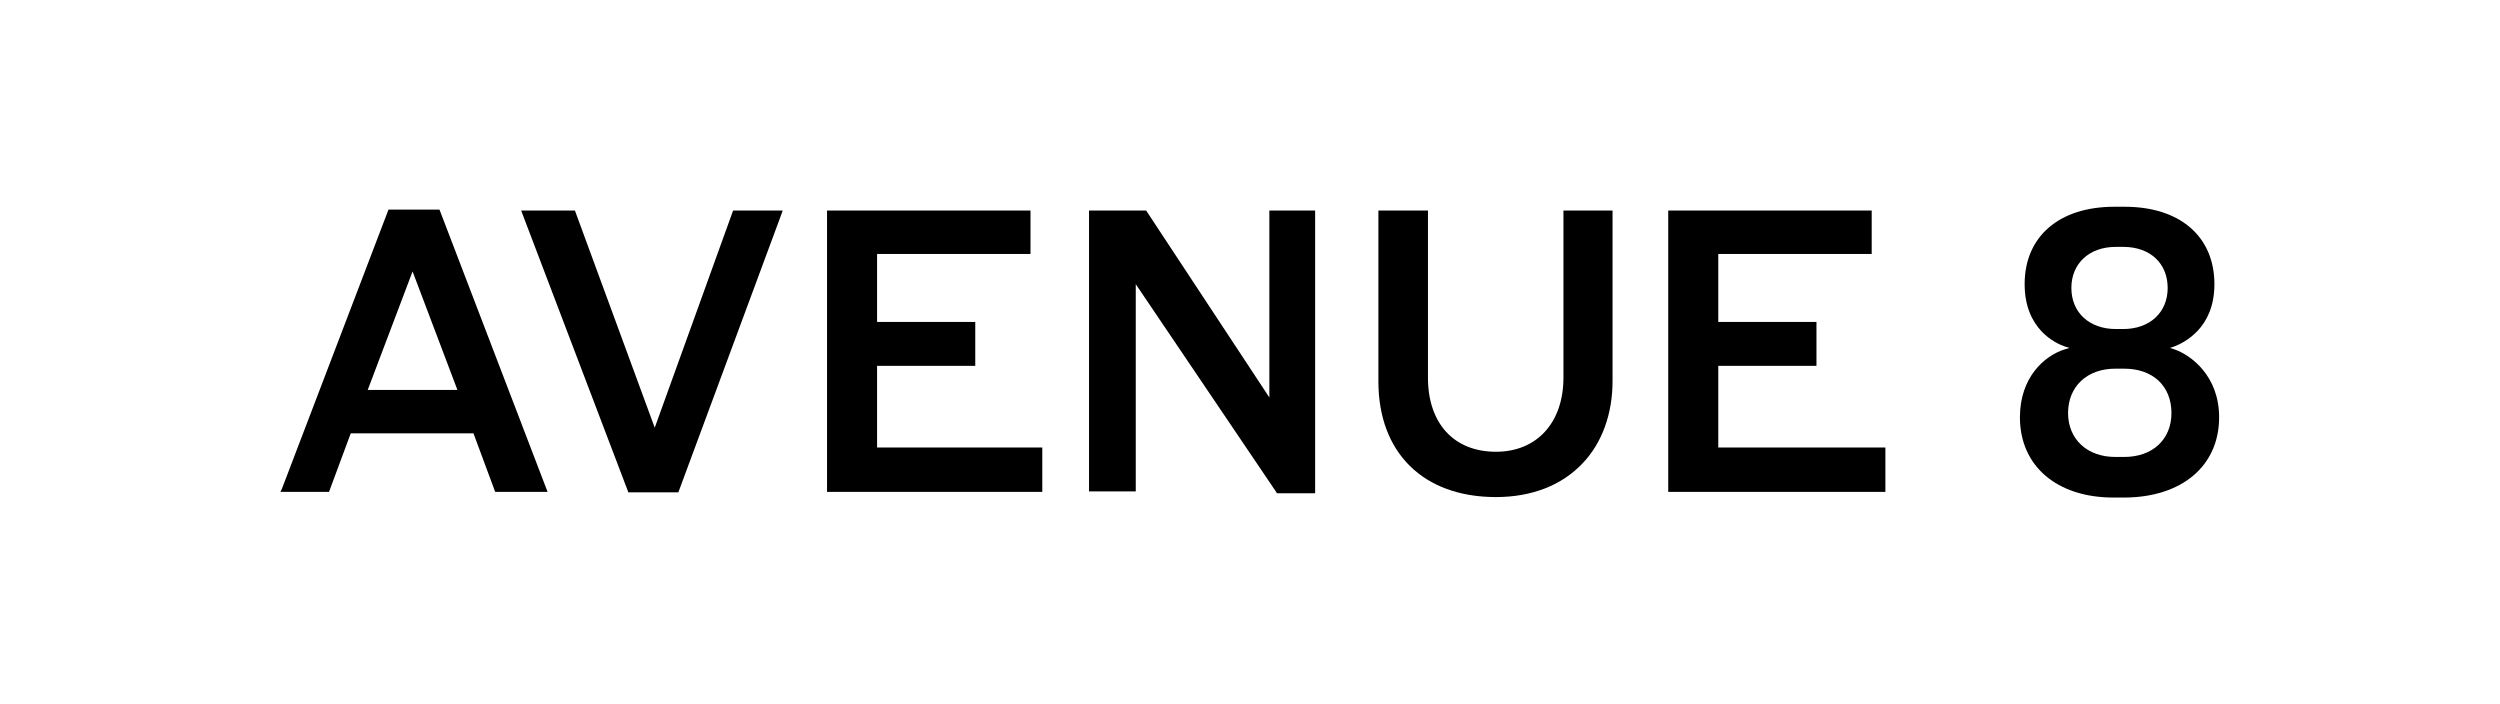 <?xml version="1.0" encoding="UTF-8"?> <svg xmlns="http://www.w3.org/2000/svg" xmlns:xlink="http://www.w3.org/1999/xlink" version="1.1" x="0px" y="0px" viewBox="0 0 529.6 149.1" style="enable-background:new 0 0 529.6 149.1;" xml:space="preserve"> <style type="text/css"> .st0{display:none;} .st1{display:inline;fill:#A2DDF5;} .st2{display:inline;} .st3{fill-rule:evenodd;clip-rule:evenodd;} .st4{display:inline;fill-rule:evenodd;clip-rule:evenodd;} </style> <g id="Layer_1" class="st0"> <rect x="-59.1" y="-107.7" class="st1" width="646.6" height="362.1"></rect> </g> <g id="Hopdrive" class="st0"> <g id="Layer_2_00000102515608502630319900000018157488500765760935_" class="st2"> <g id="Layer_1-2"> <path d="M11,34.6h11.3v22.1c2.4-2.3,5.9-4.7,10.9-4.7c11.9,0,18.6,8,18.6,18.8v25.3H40.4V72.4c0-6.9-3.3-10.8-8.8-10.8 c-5.4,0-9.2,4.5-9.2,11.4v23.1H11V34.6z"></path> <path d="M57.9,74.7c0.1-12.4,10.2-22.5,22.6-22.4s22.5,10.2,22.4,22.6c-0.1,12.4-10.2,22.5-22.6,22.4 C67.9,97.3,57.9,87.2,57.9,74.7C57.9,74.7,57.9,74.7,57.9,74.7z M80.5,86.6c6.3,0,11.5-5.1,11.5-11.5c0-6.3-5.1-11.5-11.5-11.5 c-6.3,0-11.5,5.1-11.5,11.5C69.1,81.4,74.2,86.5,80.5,86.6L80.5,86.6z"></path> <path d="M108.1,74.7c0-12.5,10.1-22.6,22.6-22.6c12.5,0,22.6,10.1,22.6,22.6l0,0c0,12.5-9.5,22.6-21.7,22.6 c-4.4-0.1-8.7-1.7-12-4.7v23.3h-11.3L108.1,74.7z M130.7,86.6c6.3,0,11.5-5.1,11.5-11.5c0-6.3-5.1-11.5-11.5-11.5 c-6.3,0-11.5,5.1-11.5,11.5C119.3,81.4,124.4,86.5,130.7,86.6L130.7,86.6z"></path> <path d="M192.2,34.6h11.3v40.1c0,12.5-10.1,22.6-22.6,22.6c-12.5,0-22.6-10.1-22.6-22.6l0,0c0-12.5,9.5-22.6,21.7-22.6 c4.5,0.1,8.8,1.7,12.1,4.6L192.2,34.6z M180.8,86.5c6.3,0,11.5-5.1,11.5-11.5c0-6.3-5.1-11.5-11.5-11.5 c-6.3,0-11.5,5.1-11.5,11.5c0,0,0,0,0,0C169.3,81.4,174.4,86.5,180.8,86.5C180.8,86.5,180.8,86.5,180.8,86.5z"></path> <path d="M210.4,71.9c0-10.3,7.8-18.9,20.6-18.9v10.1c-5.5,0-9.4,3.3-9.4,10.2v22.8h-11.2L210.4,71.9z"></path> <path d="M237.9,53h11.3v43.1h-11.3V53z M238.1,43.4c0-3.1,2.5-5.6,5.6-5.6s5.6,2.5,5.6,5.6c0,3.1-2.5,5.6-5.6,5.6 S238.1,46.5,238.1,43.4z"></path> <path d="M253.5,53h13.2l10.7,23l11.5-23h12.2l-23.8,45.7L253.5,53z"></path> <path d="M340.8,91.2c-4.7,3.8-10.5,5.8-16.6,5.8c-13.5,0-24.4-9.8-24.4-22.4s9.9-22.4,23.4-22.4c13.5,0,22.3,9.8,22.3,22.4v3.2 h-34.5c1.6,5.7,7.1,9.7,13.1,9.7c3.8,0.1,7.4-1.4,9.9-4.2L340.8,91.2z M333.7,68.6c-1.7-4.3-5.9-7-10.5-7 c-4.8-0.1-9.1,2.7-11.2,7H333.7z"></path> <rect x="354" y="53" width="16.9" height="6.4"></rect> <rect x="370.1" y="65.3" width="17.5" height="6.4"></rect> <polygon points="411,89.7 411,96.1 423.7,96.1 419.4,89.7 "></polygon> <polygon points="379.4,96.1 403.4,96.1 403.4,89.7 379.4,89.7 "></polygon> <rect x="363.3" y="89.7" width="7.6" height="6.4"></rect> <path d="M487.2,75.3c0.5-0.7,0.5-0.7,1.4-0.5c2.7,0.7,5.5,1.1,8.3,1.1c2.4,0.2,4.9,0.1,7.3-0.2c4.7-0.7,9-2.9,12.3-6.3 c1.7-1.6,2.5-4,2-6.3c-0.3-2.3-2-4.3-4.2-5c-5.5-2-11.1-3.9-16.7-5.8l-9.9-3.5c-0.4-0.1-0.7-0.3-1.1-0.5c-3.9-2.9-8-5.5-12.3-7.9 c-4-2.2-8.2-4-12.6-5.1c-4.3-1-8.7-1.5-13.1-1.6c-2.4-0.1-4.9-0.2-7.4-0.2c-1.9-0.1-3.8-0.2-5.7-0.2c-2.4,0-4.5,1.9-4.5,4.4 c0,0.2,0,0.5,0,0.7c0.1,1,0.4,2,0.7,2.9c1.4,4.6,4.2,8,8.8,9.9c2.8,1.1,5.7,1.7,8.7,1.8c3.3,0.2,6.6,0.3,9.9,0.4 c2.1,0.1,4.3,0.1,6.4,0.3c2.9,0.3,5.7,0.7,8.6,1.1c0.8,0.1,1.5,0.3,2.3,0.4c0,0.1,0,0.1,0,0.1c-0.4,0.2-0.9,0.5-1.3,0.7 c-5.2,2.7-11.1,3.9-17,3.6c-4-0.2-7.8-1.1-11.6-2.1c-8.6-2.1-12.5-2.7-20.5-3.9c-1.6-0.2-5.1-0.4-8.4-0.5l0.1,6.3h-12.4v-6.3 L376.8,53v6.4h24.6l3.3,5.8h-9.8v6.4l12.9,0.1c1.2,2,2.5,3.9,3.7,5.7h-11.9v6.4h16c1.8,2.7,3.2,4.8,3.8,5.9l11.8,0.1l0.3,6.2 L436,96c5.7-0.2,9.1-1.1,15.1-2.1c0.5-0.2,1-0.4,1.5-0.7l0.1,0.1c-0.1,0.2-0.3,0.5-0.4,0.7c-0.7,1.1-1.2,2.3-1.5,3.5 c-0.5,2.1-0.1,3.9,1.6,5.2c1,0.8,2.3,1.2,3.6,1.2c2.1,0,4.2-0.2,6.3-0.8c7.7-2,15.4-4.3,22.8-7.1c2.7-1.1,5.4-1.9,8.2-2.5 c2-0.4,4-0.1,5.7,1c1.2,0.7,2.4,1.4,3.6,1.9c1.6,0.8,3.3,1.3,5.1,1.4c2.1,0.1,4.1-0.3,5.7-1.8s2.3-3.3,1.8-5.5 c-0.4-1.5-1.5-2.6-2.9-3.2c-1.3-0.6-2.7-1.2-4.2-1.6c-2.6-0.8-5.1-1.7-7.5-2.8c-2.7-1.3-5.6-1.9-8.6-1.9c-2.3,0-4.6,0.4-6.7,1.1 l-1.5,0.5c0-0.2,0.1-0.3,0.1-0.4C484.7,79.6,485.8,77.3,487.2,75.3z M411,71.7v-6.4h19.9v6.4L411,71.7z M442.4,83.8h-22.1v-6.3 h22.1L442.4,83.8z"></path> <polygon points="391.9,77.5 376,77.5 376,83.9 391.9,83.9 "></polygon> <rect x="355.7" y="65.3" width="7.6" height="6.4"></rect> </g> </g> </g> <g id="Ave_8"> <g> <path class="st3" d="M459.7,73.7l0.9,0.3c3.5,1.2,9.5,5.6,9.5,14.4c0,10.3-7.9,17-20.2,17h-2.2c-12,0-19.8-6.7-19.8-17 c0-8.4,5.1-13,9.5-14.4l1-0.3l-1-0.3c-2-0.7-8.5-3.7-8.5-13.2c0-10.1,7.3-16.4,19-16.4h2.2c11.7,0,19,6.3,19,16.4 c0,9.4-6.5,12.4-8.5,13.2L459.7,73.7z M448.1,96.8h1.9c6,0,10-3.7,10-9.3c0-5.7-3.9-9.4-10-9.4h-1.9c-6,0-10,3.8-10,9.4 C438.1,93,442.1,96.8,448.1,96.8z M449.8,52.3h-1.6c-5.6,0-9.4,3.5-9.4,8.7c0,5.2,3.8,8.7,9.4,8.7h1.6c5.6,0,9.4-3.5,9.4-8.7 C459.2,55.8,455.5,52.3,449.8,52.3z"></path> <path class="st3" d="M82.3,44.4l-22.6,59.2l-0.3,0.6h10.3l4.6-12.4h26l4.6,12.4H116L93.1,44.4H82.3z M87.4,57.5l9.5,25.1h-19 L87.4,57.5z"></path> <path d="M331.2,80c0,9.5-5.6,15.7-14.3,15.7c-8.9,0-14.4-6-14.4-15.7V44.6H292v36.2c0,15.1,9.5,24.5,24.9,24.5 c7.6,0,14-2.5,18.4-7.2c4.1-4.3,6.3-10.5,6.3-17.3V44.6h-10.4V80z"></path> <path d="M384.8,77.5H364v17.3h35.4v9.4h-46V44.6h43.1v9.2H364v14.4h20.8V77.5z"></path> <path d="M138.7,90.6l-16.8-45.7l-0.1-0.3h-11.4L133,104l0.1,0.3h10.6l21.9-59.1l0.2-0.6h-10.5L138.7,90.6z"></path> <path d="M268.9,84.2V44.6h9.7v59.9h-8.1l-0.1-0.2l-29.8-44.1v43.9h-9.9V44.6h12.1L268.9,84.2z"></path> <path d="M185.8,77.5h20.8v-9.3h-20.8V53.8h32.5v-9.2h-43.1v59.6h45.6v-9.4h-35V77.5z"></path> </g> </g> <g id="Saltbox" class="st0"> <g class="st2"> <path d="M105.4,99.1c0,1.4-0.1,2.8-0.4,4.2c-1.9,8.7-9.8,13.9-21.6,14.3c-0.5,0-0.9,0-1.4,0c-14.5,0-25.2-8.4-25.2-19.7h13.9 c0,5.1,5,8.7,12.1,8.7c5.2,0,8.5-2.8,8.5-7c0-3.3-1.4-5.3-7.8-7l-11.8-3.2c-8.3-2.3-13-8.3-13-16.7c0-10.1,9.6-17.4,22.8-17.4 c14.5,0,23.4,7,23.4,18.5H91.3c0-5-3.8-7.9-10.3-7.9c-5,0-8.5,2.6-8.5,6.1c0,3.2,1.9,5.4,7.4,6.9l11.8,3.4 C100.1,84.5,105.4,90.6,105.4,99.1z"></path> <path d="M247.6,31.6v24h13.6v11.6h-13.6v25.5c0,10.3,3.2,11.6,8.6,11.6c2.2,0,5.6-0.3,7-0.5v12.2c-2.2,0.4-6.2,0.8-10.3,0.8 c-6.7,0-19.2-0.9-19.2-20.9V67.2h-10.1V55.6h10.1v-24"></path> <path d="M472.5,56.2l-16.3,0.1l-12.7,18.1l-12.8-18l-16.3,0.1L435.4,86l-20.8,29.7l16.3-0.1l12.7-18.1l12.8,18l16.3-0.1 l-21.1-29.5L472.5,56.2z"></path> <path d="M308.8,55.6c-6,0-11.8,1.8-16.8,5.2c-4.1,2.9-7.5,6.7-9.9,11.1c-2.3,4.4-3.6,9.4-3.6,14.4c0,5,1.2,10,3.6,14.4 c2.3,4.4,5.7,8.3,9.9,11.1c4.9,3.4,10.8,5.2,16.8,5.2c16.7,0,30.2-13.8,30.2-30.7C339,69.4,325.5,55.6,308.8,55.6z M308.8,104.8 c-7.6,0-14.2-4.9-16.8-11.9c-1.6-4.2-1.6-8.9,0-13.1c2.6-7,9.1-11.9,16.8-11.9c9.9,0,17.9,8.3,17.9,18.5S318.7,104.8,308.8,104.8z "></path> <path d="M292.1,31.6v48.1c-1.6,4.2-1.6,8.9,0,13.1v23h-13.4V31.6"></path> <path d="M166,62.8L166,62.8c-5.4-4.6-12.3-7.2-19.4-7.2c-16.7,0-30.2,13.7-30.2,30.7c0,2.8,0.4,5.6,1.1,8.4 c3.6,12.9,15.2,22.4,29,22.4c5.9,0,11.6-1.7,16.5-5c4-2.7,7.3-6.2,9.6-10.4c2.4-4.2,3.8-8.8,4-13.6c0.3-4.8-0.5-9.5-2.4-13.9 C172.5,69.8,169.6,65.9,166,62.8L166,62.8z M163.1,93.7c-2.8,6.5-9.1,11.1-16.5,11.1c-9.6,0-17.4-7.7-17.9-17.5c0-0.3,0-0.7,0-1 c0-10.2,8-18.5,17.9-18.5c2.9,0,5.8,0.7,8.4,2.1c3.6,2,6.5,5.2,8.1,9c1,2.3,1.5,4.8,1.5,7.3C164.5,88.8,164,91.3,163.1,93.7 L163.1,93.7z"></path> <path d="M176.8,55.6v60.3h-13.7V93.7c1-2.3,1.5-4.8,1.5-7.3c0-2.5-0.5-5-1.5-7.3V55.6L176.8,55.6z"></path> <path d="M211.3,31.6v84.3h-13.9V31.6"></path> <path d="M409.7,86.1c0,8.1-3.2,16-8.9,21.7l-31.7-21.5c-0.7-0.5-1.5-0.7-2.3-0.7c-0.8,0-1.6,0.3-2.3,0.7L350.8,96 c-1.1-3.2-1.6-6.5-1.6-9.8c0-17,13.5-30.7,30.3-30.7C396.1,55.4,409.7,69.2,409.7,86.1z"></path> </g> </g> <g id="Rialtic" class="st0"> <g class="st2"> <path d="M86.4,70c2.4,0,4.5,2,4.5,4.5c0,2.4-2,4.5-4.5,4.5c-2.4,0-4.5-2-4.5-4.5C81.9,72,83.9,70,86.4,70L86.4,70z M45.5,38.9 c2,0,3.6-1.6,3.6-3.6c0-2-1.6-3.6-3.6-3.6s-3.6,1.6-3.6,3.6C41.9,37.2,43.6,38.9,45.5,38.9z M127.7,55.4c1.7,1,3.9,0.4,5-1.3 c1-1.7,0.4-3.9-1.3-5L115.4,40c-1.7-1-3.1-1-4.8,0l-7.5,4.3v-8.6c0-2-0.7-3.2-2.4-4.1L75.3,16.8c-1.7-1-3.1-1-4.8,0l-12.2,7 c-0.9,0.4-1.5,1.1-2,1.7c-0.4,0.7-0.6,1.5-0.5,2.6v29.6c0,2,0.7,3.2,2.4,4.1l12.8,7.4c1.3,0.7,3.7,0.7,5-1.3 c0.2-0.5,0.4-1.1,0.5-1.6V41.3l6.3,3.7L83,58.4c-0.1,1.2,0.6,2.4,1.7,3.1c1.7,1,3.7,0.4,4.7-1.3c0.3-0.6,0.5-1.1,0.6-1.8V43.7 c0-2-0.7-3.2-2.4-4.1l-12.9-7.3c-1.7-1-3.8-0.3-4.8,1.4c-0.2,0.5-0.4,1.1-0.5,1.6v24.9L63,56.6l-0.1-27.1l9.9-5.9l23.4,13.5 l0.1,13.5c0.1,1.3,0.7,2.4,1.7,3.1c0.7,0.4,2.3,0.8,3.7,0l11.7-6.7L127.7,55.4z M137.6,56.9c-1,1.7-0.4,3.9,1.3,5 c1.7,1,3.9,0.4,5-1.3c1-1.7,0.4-3.9-1.3-5C140.8,54.6,138.6,55.2,137.6,56.9z M82.2,119.8c-1.7,1-2.3,3.2-1.3,5 c1,1.7,3.2,2.3,5,1.3l15.8-9.2c1.7-1,2.4-2.2,2.4-4.1v-8.6l7.5,4.3c1.7,1,3.1,0.9,4.8,0l25.4-14.7c1.7-1,2.4-2.2,2.4-4.1V75.5 c0.1-1-0.1-1.9-0.5-2.6c-0.4-0.7-1.1-1.3-2-1.7l-25.7-14.8c-1.7-1-3.1-0.9-4.8,0l-12.8,7.4c-1.3,0.7-2.5,2.8-1.3,5 c0.2,0.5,0.7,0.9,1.2,1.2l21.6,12.5l-6.3,3.7l-11.7-6.7c-1.1-0.7-2.4-0.7-3.6,0c-1.7,1-2.3,3.1-1.3,4.7c0.3,0.6,0.7,1,1.3,1.4 l12.8,7.4c1.7,1,3.1,0.9,4.8,0l12.8-7.4c1.7-1,2.2-3.2,1.2-4.9c-0.2-0.5-0.7-0.9-1.2-1.2l-21.7-12.6l6.3-3.7L137,76.7l0.1,11.5 l-23.4,13.5L102,95c-1.1-0.7-2.4-0.7-3.6,0c-0.7,0.4-1.9,1.5-1.9,3.2l-0.1,13.5L82.2,119.8z M75.9,127.7c-1-1.7-3.2-2.3-5-1.3 c-1.7,1-2.3,3.2-1.3,5c1,1.7,3.2,2.3,5,1.3C76.3,131.6,76.9,129.4,75.9,127.7z M49.2,48.2c0-2-1.6-3.6-3.6-3.6 c-2,0-3.6,1.6-3.6,3.6v18.3c0,2,0.7,3.2,2.4,4.1l7.5,4.3l-7.5,4.3c-1.7,1.1-2.4,2.3-2.4,4.2V113c0,2,0.7,3.2,2.4,4.1l12.2,7.1 c0.8,0.6,1.6,0.8,2.5,0.8c0.8,0,1.6-0.2,2.5-0.8l25.6-14.8c1.6-1,2.4-2.2,2.4-4.1V90.5c0-1.5-1.2-3.6-3.6-3.6 c-0.6,0-1.1,0.2-1.6,0.4L62.7,99.7v-7.3l11.6-6.8c1.1-0.6,1.8-1.6,1.8-3c0-2-1.5-3.5-3.5-3.5c-0.7,0-1.2,0.2-1.8,0.4L58,86.8 c-1.6,1-2.4,2.2-2.4,4.1v14.8c0,2,1.6,3.5,3.6,3.5c0.6,0,1.1-0.2,1.6-0.4l21.6-12.4v7.3l-23.4,13.6l-10-5.7V84.5l11.7-6.7 c1.1-0.7,1.8-1.8,1.8-3c0-0.8-0.4-2.4-1.8-3.2l-11.6-6.8V48.2"></path> <path class="st3" d="M185.2,95.3v-14h7.6l12.3,14h9.8l-13.3-14.9c4-0.9,7.3-3.1,9.1-6.9c0.9-2,1.2-4.1,1.2-6.1 c0-2-0.4-3.9-1.1-5.8c-2.4-5.6-7.9-8.2-13.7-8.2c-6.3,0-12.5-0.1-18.9-0.1h-0.7v41.9C177.4,95.3,185.2,95.3,185.2,95.3z M185.2,74.1V60.7h11.7c2,0,4,0.6,5.4,2.1c1.1,1.3,1.7,3,1.7,4.6c0,1.2-0.2,2.5-0.9,3.6c-1.3,2.2-3.7,3-6.2,3L185.2,74.1"></path> <path class="st3" d="M234.9,53.5v41.9h7.8V53.5H234.9z"></path> <path class="st3" d="M279.8,53.3l-17.4,42h8.8l12.4-31.7l12.4,31.7h8.7l-17.3-42L279.8,53.3"></path> <path class="st3" d="M324.7,53.5v41.9h29.1v-7.4h-21.3V53.5H324.7z"></path> <path class="st3" d="M364.8,60.6h13.2v34.6h7.9V60.6h13.2v-7.2h-34.4V60.6z"></path> <path class="st3" d="M419.7,53.5v41.9h7.8V53.5H419.7z"></path> <path class="st3" d="M449.6,74.7c0,4,1,8,2.9,11.5c4.1,7,11.2,9.9,19,9.9c5.9,0,11.5-2,15.7-6.2l0.5-0.5l-5.4-5.4l-0.5,0.5 c-2.6,2.6-6.6,4.2-10.2,4.2c-5.1,0-9.8-1.9-12.4-6.5c-1.3-2.3-1.9-5-1.9-7.6c0-2.5,0.5-5,1.6-7.2c2.5-4.9,7.2-7.1,12.6-7.1 c3.7,0,7.3,1.4,10,4l0.5,0.5l5.3-5.1l-0.5-0.5c-4.1-4.1-9.5-6.3-15.3-6.3c-8.4,0-15.7,3.6-19.5,11.2 C450.4,67.3,449.6,71,449.6,74.7"></path> </g> </g> <g id="Nova_Credit" class="st0"> <path class="st4" d="M40.6,50.4L77.7,29c1-0.6,2.2-0.6,3.2,0L118,50.4c1,0.6,1.6,1.6,1.6,2.8V96c0,1.1-0.6,2.2-1.6,2.8l-37.1,21.4 c-1,0.6-2.2,0.6-3.2,0L40.6,98.8c-1-0.6-1.6-1.6-1.6-2.8V53.2C39,52,39.6,50.9,40.6,50.4z M84.5,74.6L96,82h0l4.5-7.5l-4.4-7.3 L84.5,74.6L84.5,74.6z M110.6,91.5L103.8,80l-3,5L110.6,91.5z M62.5,67.1L58,74.7h0l4.5,7.4l11.7-7.5L62.5,67.1L62.5,67.1z M47.9,91.5l9.9-6.3l-3-5L47.9,91.5L47.9,91.5z M47.6,57.5l7.1,11.7l3.1-5.2L47.6,57.5L47.6,57.5z M79.3,39.2L65.4,62.3h0l14,9 l13.8-8.9L79.3,39.2L79.3,39.2z M93.1,86.8L79.4,78l-14,9l13.9,23L93.1,86.8z M110.4,58.1l-9.6,6.1l3,4.9L110.4,58.1L110.4,58.1z M84.9,37.8l13,21.6l11.6-7.4L84.9,37.8L84.9,37.8z M60.7,59.3l-11.5-7.4l24.4-14.1L60.7,59.3L60.7,59.3z M44.6,86.1l6.9-11.4 l-6.9-11.4V86.1z M73.6,111.3L60.7,90h0l-11.4,7.3L73.6,111.3z M109.3,97.3l-11.5-7.4l-12.9,21.5L109.3,97.3z M114,63L107,74.6 l6.9,11.5V63L114,63z M148.4,57.1h9.8l16.5,27.5h0.7V57.1h6.4V92h-10l-16.3-27.2h-0.6V92h-6.3L148.4,57.1L148.4,57.1z M448.5,57.1 h6.8V92h-6.8V57.1L448.5,57.1z M195.1,90.4c-5.9-3.1-8.7-9-8.7-15.9c0-6.8,2.9-12.7,8.7-15.8c2.7-1.5,5.8-2.2,9.2-2.2 c10.4-0.1,18,7.5,17.9,18c0.2,10.6-7.4,18.1-17.9,18C200.9,92.6,197.9,91.9,195.1,90.4L195.1,90.4z M210.1,84.9c3.6-2.2,5-6,5-10.3 c0-4.3-1.4-8.1-5-10.3c-3.1-1.9-8.4-1.9-11.5,0c-3.6,2.1-4.9,6.1-4.9,10.3c0,4.3,1.4,8.2,4.9,10.3 C201.6,86.8,206.9,86.8,210.1,84.9z M221.7,57.1h7.5l10.9,26.6h0.4l10.9-26.6h7.4l-15,34.9h-7.3L221.7,57.1L221.7,57.1z M281.2,92 h7.6L274,57.1h-7.3L252,92h7.4l2.9-7.2h16L281.2,92z M264.8,78.6l5.3-13.1h0.4l5.3,13.1H264.8L264.8,78.6z M336.3,80.5 c-1.6,8-7.8,12.1-16,12c-3.4,0-6.4-0.7-9.1-2.2c-11.5-6.1-11.4-25.6,0.1-31.6c5.6-3.3,14.8-2.9,19.6,1c2.7,2.1,4.5,5,5.3,8.9 l-6.7,1.7c-1.3-4.6-4.2-7.6-9.2-7.5c-2.2,0-4.1,0.5-5.7,1.4c-3.6,2.2-4.8,6.1-4.8,10.5c0,4.3,1.3,8.1,4.9,10.3 c3.1,1.9,8.9,1.9,11.6-0.5c1.5-1.2,2.6-3.1,3.3-5.6L336.3,80.5L336.3,80.5z M384,85.9v-8.5h18v-6.2h-18v-7.9h19.3v-6.1h-26V92h26.7 v-6.1L384,85.9L384,85.9z M440.6,65.3c-3.3-6-9.4-8.2-16.6-8.2h-13.8V92h13.3c4.2,0,7.7-0.7,10.6-2.1c2.9-1.4,5-3.4,6.4-6 C443.4,78.9,443.4,70.3,440.6,65.3L440.6,65.3z M432.7,82.9c-3.5,3.7-10.4,2.9-15.7,3V63.3h6.9c4,0,7,1,8.9,3 C436.6,69.8,436.7,79.3,432.7,82.9L432.7,82.9z M490.7,57.1h-29.8v6.1h11.5V92h6.8V63.3h11.5L490.7,57.1L490.7,57.1z M372.4,92 l-8.6-13.9c0.6-0.2,1.1-0.4,1.6-0.6c5.6-2.5,7.2-10.1,4.2-15.1c-2.2-3.6-6.1-5.3-10.6-5.3h-17.2V92h6.8V78.8h7.8l7.9,13.2H372.4 L372.4,92z M348.6,63.3h10c1.7,0,3,0.4,4,1.2c2,1.4,1.9,5.6,0,7c-1,0.8-2.3,1.3-4.1,1.3h-9.9L348.6,63.3L348.6,63.3z"></path> </g> <g id="Loop" class="st0"> <g class="st2"> <path d="M332.5,105.1c0,10.2,0,20.3,0,30.5c0,1.3-0.1,2.6-0.6,3.8c-1.1,2.9-3.2,4.8-6.2,5.9c-1.8,0.6-3.7,0.8-5.7,0.8 c-1.6,0-3.3-0.3-4.9-0.7c-2.9-0.8-5.1-2.5-6.6-5.3c-0.7-1.3-1-2.7-1.1-4.1c0-0.4,0-0.8,0-1.3c0-8.1,0-16.2,0-24.4 c0-0.5,0-1-0.1-1.5c0-0.3-0.3-0.4-0.5-0.4c-0.3,0.1-0.6,0.1-0.8,0.2c-2.3,0.8-4.7,1.4-7.1,1.8c-1.6,0.3-3.3,0.4-4.9,0.4 c-3.3,0.1-6.5-0.2-9.7-0.8c-3.7-0.8-7.3-2.2-10.7-3.9c-2.5-1.3-4.9-3-7.2-4.9c-0.2-0.2-0.4-0.4-0.6-0.5c-0.3-0.2-0.5-0.2-0.8,0 c-0.2,0.2-0.4,0.4-0.6,0.5c-4.5,3.9-9.7,6.5-15.5,8.1c-3.4,1-6.9,1.4-10.3,1.5c-3.7,0.1-7.4-0.4-11-1.5c-3.7-1-7.3-2.5-10.6-4.6 c-8.4-5.3-14.2-12.6-17.2-22.1c-0.8-2.6-1.3-5.3-1.5-8c-0.6-6,0.4-11.8,2.7-17.4c1.8-4.7,4.6-8.9,8.1-12.5c2.8-2.9,6-5.3,9.5-7.2 c4.6-2.5,9.4-4.1,14.6-4.8c2.7-0.3,5.4-0.4,8.1-0.2c4.9,0.4,9.6,1.6,14,3.7c2.3,1.1,4.6,2.3,6.7,3.9c1.1,0.8,1.1,1,0.2,2 c-2.5,2.5-4.8,5.3-6.6,8.4c-2.3,3.9-3.9,8-4.9,12.4c-0.1,0.3-0.1,0.8-0.4,0.9c-0.3,0.1-0.5-0.3-0.8-0.5c-0.8-0.7-1.5-1.5-2.3-2.1 c-2.1-1.6-4.4-2.5-7-2.9c-6.2-0.8-12.2,2.6-14.9,7.6c-2,3.7-2.1,7.4-0.1,11c1.7,3.2,4.4,5.5,7.7,6.9c2.9,1.1,5.8,1.3,8.8,0.6 c1.8-0.4,3.4-1,4.9-2.2c1-0.8,1.9-1.4,2.8-2.3c1.9-1.9,3-4.2,3.4-6.8c0.2-1.1,0.3-2.2,0.3-3.3c0.1-3.4,0.6-6.6,1.6-9.8 c1.1-3.7,2.8-7.2,5-10.4c3.6-5.3,8.2-9.5,13.8-12.6c3.6-2,7.4-3.4,11.5-4.2c4.1-0.8,8.3-1,12.5-0.5c1.9,0.2,3.8,0.5,5.7,1 c3.6,0.9,6.9,2.3,10,4.1c1.1,0.6,2.3,1.4,3.4,2.2c0.1,0.1,0.3,0.1,0.3,0.3c0.8,0.6,0.9,1,0.2,1.8c-1.5,1.5-2.9,3-4.1,4.7 c-3.6,4.8-6.1,10-7.4,15.9c-0.1,0.4-0.2,0.8-0.3,1.2c-0.1,0.2-0.3,0.3-0.4,0.1c-0.3-0.3-0.6-0.4-0.8-0.7c-0.8-0.6-1.4-1.3-2.2-1.9 c-2-1.5-4.4-2.5-6.9-2.8c-6.1-0.8-11.6,2.3-14.7,6.9c-1.2,1.9-1.8,4-1.8,6.3c0,2.5,0.7,4.7,2.1,6.7c2.1,3,4.9,5.2,8.6,6.2 c4.3,1.1,8.3,0.6,12-1.8c1.4-0.9,2.7-2,3.7-3.2c1.8-2.3,2.8-4.9,2.8-7.9c0.1-2.5,0.3-4.9,0.8-7.4c0.5-3,1.5-5.8,2.8-8.5 c1.9-4.1,4.4-7.8,7.6-11c3.1-3.1,6.6-5.7,10.5-7.7c3.9-1.9,7.9-3.2,12.1-3.9c3.7-0.6,7.4-0.6,11.1-0.2c2.2,0.3,4.3,0.6,6.3,1.2 c6.2,1.8,11.8,4.8,16.6,9.3c4.6,4.3,8,9.5,10.2,15.4c1,2.7,1.6,5.6,2,8.4c0.3,1.8,0.3,3.6,0.3,5.3c0,1-0.1,1.8-0.3,2.7 c-0.3,1.5-0.4,3-0.8,4.4c-1.4,6.2-4.2,11.5-8.2,16.3c-4.8,5.6-10.8,9.7-18,12.1c-4.2,1.4-8.4,2.2-12.9,2.2c-3.5,0-7-0.4-10.3-1.3 c-0.1-0.1-0.3-0.1-0.4-0.1c-1.1-0.3-1.3-0.6-1.3-1.8c0-1.6,0-3.2,0-4.8c0-7,0-14.1,0-21.2c0-0.4,0-0.9,0.1-1.4 c0-0.1,0.1-0.3,0.2-0.3c0.1,0,0.4,0,0.5,0.1c0.4,0.3,0.8,0.7,1.1,1c2,1.8,4.2,3,6.8,3.5c3.1,0.6,6.1,0.5,9.1-0.6 c3-1.2,5.5-3.2,7.2-6c2.3-3.5,2.3-8.5-0.1-12.1c-2.5-3.7-6-6-10.5-6.7c-2.5-0.4-4.9-0.3-7.3,0.6c-3.1,1.1-5.8,3-7.6,5.8 c-1.2,1.8-1.8,3.9-2,6.1c-0.4,3.6-0.4,7.2-0.4,10.7C332.5,89.7,332.5,97.4,332.5,105.1z"></path> <path d="M142.4,45.4c0.1-4.8,0.1-9.5,0.1-14.2c0-1.8,0.1-3.6,0.1-5.4c0.1-3,0.1-6.2,0.2-9.2c0.1-1.5,0.2-3,0.6-4.5 c1-3.7,3.4-6.3,6.9-7.9c1.5-0.8,3.1-1.1,4.8-1.1c1.5-0.1,3,0.3,4.4,0.8c3.1,1.2,5.5,3.3,7,6.3c0.5,1.1,0.8,2.2,1,3.4 c0.2,1.1,0.3,2.2,0.3,3.3c0.1,3.2,0,6.4,0,9.6c0,9,0,18,0,27c0,5.5-0.1,10.9-0.1,16.4c0,1.1,0,2.3,0.1,3.4 c0.1,1.9,0.4,3.7,1.3,5.5c1.1,2.4,3,4.1,5.3,5.3c2.2,1.1,4.6,1.7,7,1.8c2.7,0.2,5.3,0.2,8,0.1c2.2-0.1,4.3,0,6.5-0.1 c1.2-0.1,2,0.5,2.5,1.5c0.4,0.8,0.8,1.6,1.1,2.3c4.3,8.5,10.6,14.9,18.9,19.4c0.6,0.3,1.2,0.6,1.8,1c0.1,0.1,0.3,0.2,0.4,0.3 c0.1,0.1,0,0.2,0,0.3c-0.1,0.1-0.3,0.1-0.4,0.1c-1,0.1-2,0.1-3,0.1c-3.1,0.1-6.2,0.1-9.4,0.1c-3.3,0-6.6,0-9.9,0.1 c-2.3,0-4.6,0-6.9,0.1c-1.1,0-2.3,0.1-3.4,0.1c-3.4-0.1-6.9-0.1-10.3-0.4c-6-0.6-11.7-2.3-16.8-5.6c-3.5-2.3-6.5-5.1-9.1-8.3 c-3.1-3.9-5.4-8.2-7.1-12.8c-1-2.6-1.6-5.3-2-8c-0.1-1-0.2-2-0.2-3c0-6.2,0.1-12.5,0.1-18.7c0-1.7,0-3.4,0.1-5.1 C142.3,47.9,142.4,46.6,142.4,45.4L142.4,45.4z"></path> </g> </g> <g id="Checkerspot" class="st0"> <g class="st2"> <path d="M401.4,106.7c0-0.5-0.1-0.9-0.1-1.5c0-14.4,0-28.8,0-43.2c0-0.5,0-1,0-1.6c2.4,0,4.5,0,6.8,0c0.3,1.5,0,2.9,0.2,4.4 c1.1-1.2,2.2-2.4,3.5-3.2c2-1.2,4.1-1.8,6.3-1.9c2-0.1,4.1-0.1,6.1,0.4c3.8,1,6.9,3.2,9.2,6.3c1.9,2.6,2.8,5.5,3.2,8.7 c0.5,3.9-0.2,7.5-1.9,11c-2.3,4.3-5.6,7.3-10.4,8.4c-3.5,0.8-7,0.7-10.4-0.6c-1.6-0.6-3-1.6-4.4-2.8c-0.2-0.2-0.4-0.4-0.7-0.6 c0,0.6,0,1,0,1.5c0,4.4,0,8.8,0,13.1c0,0.5,0,0.9,0,1.5C406.3,106.7,403.9,106.7,401.4,106.7z M429.1,77.5c-0.1-1-0.2-2-0.4-2.9 c-0.6-3.2-2.5-5.5-5.3-7c-1.6-0.9-3.4-1-5.3-0.9c-3.8,0.1-7.3,2.8-8.4,6c-1,2.5-1,5.1-0.5,7.7c0.5,2.9,2.1,5.1,4.5,6.6 c1.7,1.1,3.6,1.5,5.7,1.4c2.6-0.1,4.8-1,6.6-2.8C428.1,83.3,429.1,80.5,429.1,77.5z"></path> <path d="M5.6,47.6c0.2-0.4,0.4-0.7,0.5-1.2C6.9,45,8,44.3,9.6,44.2c3.8-0.1,7.4,0.5,11.2,1.4c5.3,1.2,10.5,2.8,15.5,4.8 c3.2,1.3,6.3,2.6,9.2,4.8c2.7,2.1,4.2,4.8,4.5,8.3c0,0.4,0.2,0.6,0.2,1c0.1,0.7-0.3,1.2-1.1,1.3c-1,0.1-1.4-0.1-1.5-1 c-0.1-2.4-0.8-4.4-2.4-6.3c-1.2-1.3-2.6-2.3-4.1-3.1c-4.4-2.4-8.9-3.9-13.6-5.3c-3.7-1.2-7.4-2.1-11.3-2.7c-1.9-0.3-4-0.5-6-0.6 c-1.4-0.1-1.7,0.3-2,1.6c-0.5,2.2-0.1,4.2,0.7,6.2c0.6,1.6,1.7,3.1,2.9,4.4c2,2.2,4.3,4,6.8,5.6c3.9,2.6,8.2,4.7,12.4,6.7 c0.8,0.4,0.8,0.4,1.4,1.1c-0.2,0.3-0.4,0.5-0.6,0.7c-0.5,0.6-1.1,0.7-1.8,0.4c-2.2-1.1-4.4-2.1-6.5-3.2c-3.4-1.8-6.7-3.7-9.7-6.3 c-2.6-2.2-5.1-4.5-6.6-7.7c-0.5-1.2-1.1-2.4-1.3-3.6c0-0.1-0.1-0.2-0.2-0.3C5.6,50.7,5.6,49.2,5.6,47.6z"></path> <path d="M153.6,58.6c-0.1,0.2-0.3,0.3-0.4,0.4c-1.7,1.3-3.4,2.5-5.2,3.8c-0.3-0.4-0.5-0.6-0.7-0.9c-2.2-3-4.9-5.3-8.5-6.3 c-6.5-1.6-12.2-0.4-16.9,4.6c-2.2,2.4-3.4,5.2-3.9,8.4c-0.5,3.2-0.3,6.2,0.8,9.2c1.8,4.8,5.2,8.2,10.1,9.6 c5.2,1.5,10.2,1,14.7-2.3c1.5-1.1,2.6-2.4,3.6-3.8c0.2-0.3,0.5-0.6,0.7-1c1.9,1.4,3.7,2.7,5.6,4.2c-1.2,2.1-2.6,3.8-4.4,5.3 c-3.4,2.9-7.5,4.6-12,5.2c-7.3,0.8-13.9-0.8-19.5-5.9c-2.4-2.2-4.4-4.6-5.8-7.5c-1-2.1-1.7-4.3-1.9-6.5c-0.1-1.8-0.3-3.7-0.2-5.5 c0.3-4.7,1.9-8.9,5-12.5c2.6-3.1,5.6-5.5,9.4-7.2c2.5-1.1,5.3-1.7,8.1-1.8c3.1-0.1,6.2,0.1,9.1,1.1c5,1.6,9,4.5,11.9,9 C153.4,58.2,153.5,58.4,153.6,58.6z"></path> <path d="M159.8,42.7c2.5,0,4.9,0,7.4,0c0.1,3.4,0,6.9,0,10.2c0,3.4,0,6.8,0,10.3c0.3-0.3,0.5-0.4,0.6-0.5c2.2-2,4.7-3,7.6-3.1 c1.8-0.1,3.5-0.1,5.3,0.5c4.5,1.4,7.2,4.4,8.3,8.9c0.4,1.4,0.5,2.9,0.5,4.4c0.1,6.5,0,13.1,0,19.5c0,1.5,0,1.5-1.5,1.5 c-1.5,0-3.1,0-4.7,0c-0.5,0-0.8-0.1-1.4-0.1c0-0.5,0-1.1,0-1.5c0-6.3,0-12.7,0-19c0-1.4-0.4-2.6-1-3.8c-1.2-2.2-3.1-3.4-5.5-3.4 c-0.9,0-1.9,0.1-2.8,0.2c-2.8,0.5-5.3,3.4-5.3,6.8c0,6.3,0,12.8,0,19.1c0,1.6,0.2,1.8-1.8,1.7c-1.5,0-2.9,0-4.4,0 c-0.5,0-0.8-0.1-1.3-0.1C159.8,77.1,159.8,60,159.8,42.7z"></path> <path d="M303.1,60.6c-4.4,4.9-9,9.8-13.5,14.7c4.9,6.3,9.8,12.5,14.8,18.9c-0.5,0.1-0.8,0.2-1.2,0.2c-2.2,0-4.4,0-6.6,0 c-0.8,0-1.3-0.3-1.7-0.9c-2.1-2.7-4.2-5.4-6.3-8.1c-2.4-3.1-4.7-6.2-7.3-9.4c0,0.6,0,1,0,1.5c0,5.1,0,10.1,0,15.1c0,0.4,0,0.7,0,1 c0,0.4-0.2,0.7-0.6,0.7c-2.2,0-4.4,0-6.6-0.1c-0.1,0-0.2-0.1-0.3-0.2c0-17,0-34.2,0-51.2c0.9-0.3,5.8-0.4,7.3-0.1l0.1,0.1 c0,0,0,0.1,0.1,0.1v0.1c0,0.1,0,0.2,0,0.3c0,0.1,0,0.3,0,0.4c0,10.2,0,20.2,0,30.4c0,0,0,0.1,0.1,0.3c0.5-0.5,0.8-1,1.3-1.5 s0.8-0.9,1.3-1.4c1.8-2,3.6-4.1,5.4-6.1c1.3-1.5,2.6-2.9,3.9-4.4c0.5-0.6,1.2-1,2.1-1c2.2,0.1,4.4,0,6.5,0c0.4,0,0.7,0,1.2,0.1 C303,60.5,303.1,60.5,303.1,60.6z"></path> <path d="M312.9,79.9c0.2,1.7,0.8,3.2,1.7,4.4c1.6,2.1,3.7,3.4,6.3,3.9c4.4,0.8,8.3-0.3,11.8-3.1c0.2-0.2,0.4-0.3,0.7-0.5 c0.6,0.8,1.3,1.6,1.8,2.4c0.5,0.8,1.1,1.6,1.7,2.5c-0.5,0.9-1.5,1.5-2.4,2.1c-3.2,2.3-6.6,3.4-10.5,3.4c-3,0.1-6-0.3-8.7-1.5 c-5.2-2.5-8.6-6.4-9.9-12.1c-0.9-4.2-0.6-8.2,1.4-11.9c2.4-4.5,6.1-7.8,11.2-9.2c1.9-0.5,3.8-0.5,5.7-0.5c2.1,0,4.1,0.5,5.9,1.4 c4.4,2.2,7.3,5.5,8.5,10.4c0.5,2.5,0.5,5,0,7.5c-0.2,0.8-0.3,0.9-1.1,0.9c-0.3,0-0.6,0-0.9,0c-7.3,0-14.4,0-21.7,0 C314,79.9,313.6,79.9,312.9,79.9z M331.1,73.9c-0.1-1.5-0.3-2.7-1-3.9c-2.2-3.4-5.6-4.5-9.2-3.9c-4.3,0.8-6.7,3.5-7.8,7.7 C319,73.9,324.9,73.9,331.1,73.9z"></path> <path d="M204,80c0.7,3.8,2.8,6.4,6.3,7.7c4.6,1.7,9,0.8,13-2c0.5-0.4,0.9-0.6,1.4-1c0.7,0.5,2.9,3.5,3.5,4.9 c-0.6,0.9-1.5,1.5-2.4,2.2c-3,2.1-6.3,3.3-10.1,3.4c-3.3,0.1-6.3-0.2-9.3-1.7c-5.3-2.7-8.8-6.9-9.7-12.9 c-0.9-5.5,0.3-10.6,4.1-14.9c2.7-3,6-5.2,10-5.7c5.3-0.7,10.2,0.1,14.3,4c2.4,2.3,3.9,5,4.4,8.3c0.4,2.4,0.3,4.6-0.1,6.9 c0,0.3-0.2,0.5-0.4,0.9C220.6,80,212.4,80,204,80z M222.2,73.9c-0.1-0.4-0.1-0.7-0.2-1.1c-0.4-3.2-2.2-5.3-5.1-6.3 c-4.1-1.5-8.3-0.4-11.2,3.4c-0.8,1.2-1.5,2.4-1.6,3.9C210.2,73.9,216.2,73.9,222.2,73.9z"></path> <path d="M459.7,95.1c-7.9,0.4-14.6-5.5-16.9-11.6c-0.6-1.5-1-3.2-1-4.9c0-2.4-0.1-4.7,0.7-7c0.7-2,1.6-3.8,3-5.3 c2.8-3.4,6.3-5.7,10.6-6.4c1.5-0.3,2.9-0.4,4.4-0.3c1.3,0.1,2.5,0.2,3.8,0.5c3.9,1,7.1,3.2,9.6,6.3c1.9,2.3,3.2,4.8,3.6,7.8 c0.2,1.3,0.1,2.6,0.2,4c0.3,7.9-6.9,15.4-14.2,16.6C462.3,95,461.1,95.1,459.7,95.1z M449.5,78.2c-0.1,1.3,0.4,3.4,1.5,5.2 c2.1,3.2,5,4.9,8.9,4.9c3.4-0.1,6.3-1.4,8.2-4.2c2.8-3.9,2.9-8.2,0.7-12.2c-3-5.5-9.4-6.5-14-4C451.2,69.8,449.5,73.2,449.5,78.2z "></path> <path d="M267.2,67.7c-1.7,1.4-3.4,2.6-5.1,4c-0.6-0.7-1.3-1.4-1.8-2c-4.3-4.6-12.1-4-15.8,1.1c-4,5.5-2.2,14.7,5.2,17 c3.8,1.2,7.3,0.5,10.2-2.3c0.7-0.6,1.5-1.4,2.4-2.1c1.6,1.1,3.3,2.4,5,3.8c-0.8,1.6-2,2.9-3.3,4c-2.4,2.1-5.3,3.4-8.5,3.8 c-6.6,0.7-12.3-1.2-16.7-6.4c-3.2-3.8-4.4-8.3-3.9-13.1c0.7-7.8,6.9-13.6,13.4-15.2c1.8-0.5,3.7-0.5,5.6-0.5 c2.2,0.1,4.3,0.5,6.3,1.4c2.9,1.3,5.1,3.4,6.8,6C267.1,67.2,267.1,67.5,267.2,67.7z"></path> <path d="M367.8,88.3c1.5-1.5,2.8-3,4.2-4.5c1.2,0.9,2.2,1.8,3.3,2.6c1.8,1.4,3.9,2.1,6.2,2.1c1.2,0,2.4-0.2,3.6-0.7 c1.2-0.6,1.8-1.5,1.8-2.7c0.1-1.3-0.5-2.2-1.6-2.7c-1.7-0.8-3.4-1.6-5.2-2.4c-2.4-1-4.7-2-6.7-3.5c-2.8-2.1-3.8-4.9-3.4-8.3 c0.5-3.9,3-6.2,6.4-7.5c2-0.8,4.2-0.9,6.3-0.8c1.9,0,3.7,0.4,5.4,1.1c2.2,0.9,4.1,2.3,5.6,4.2c-1.4,1.5-2.6,3-4,4.5 c-0.4-0.3-0.6-0.5-0.9-0.6c-1.7-1.5-3.6-2.4-5.9-2.6c-1.1-0.1-2.1,0-3.1,0.1c-1.3,0.2-2.4,1.1-2.5,2.1c-0.3,1.5,0.1,2.4,1.4,3.2 c1.5,0.8,2.9,1.5,4.4,2.1c2.4,1,4.8,2.1,7.1,3.5c6.1,4,4.8,12.5-0.2,15.6c-2.2,1.4-4.5,2.1-7.1,2.2c-2.7,0.1-5.3-0.1-7.9-1 c-2.8-1.1-5-2.8-6.9-5.1C368,88.8,367.9,88.6,367.8,88.3z"></path> <path d="M504.8,88.1c0,2.1,0,4.1,0,6.3c-0.9,0.2-1.9,0.4-2.8,0.5c-3,0.4-6,0.5-9-0.5c-4.1-1.5-6.3-4.4-6.7-8.6 c-0.2-1.6-0.2-3.3-0.3-4.9c0-4.1,0-8.2,0-12.2c0-0.5,0-0.9,0-1.5c-1.8,0-3.5,0-5.3,0c0-2.2,0-4.3,0-6.4c1.7-0.3,3.5,0,5.3-0.2 c0-2.9,0-5.7,0-8.5c1-0.4,5.9-0.4,7.6-0.1c0.1,2.8,0,5.7,0.1,8.7c3.4,0,6.6,0,10.1,0c0,1.2,0,2.2,0,3.2c0,1,0,2.1,0,3.3 c-3.4,0.2-6.7,0-10.1,0.1c0,0.5-0.1,0.8-0.1,1.2c0,4.9,0,9.7,0,14.6c0,0.5,0.1,1.1,0.2,1.6c0.3,2.3,1.8,3.7,4.6,3.8 c1.9,0.1,3.9-0.1,5.8-0.2C504.4,88,504.5,88.1,504.8,88.1z"></path> <path d="M59.6,78.7c0,1.6-0.1,3.2,0,4.8c0.1,2.3,0.4,4.4,1.3,6.5c0.2,0.5,0.4,0.8,0.6,1.3c0.6,1.1,1.6,1.6,2.9,1.5 c2.9-0.2,5.7-0.8,8.2-2.5c1.6-1.2,3-2.6,3.6-4.6c0.8-2.6,0.3-5-1.4-7.3c-1.4-1.9-3.3-3.3-5.2-4.4c-2.9-1.9-6.1-3.2-9.6-3.7 c-1.2-0.2-2.3-0.4-3.4-0.4c-1.9-0.1-3.8-0.1-5.7,0c-4.4,0.1-8.6,1.3-12.4,3.5c-1.5,0.9-3,1.9-4.4,3.1c-1.5,1.3-2.6,2.8-3.2,4.6 c-0.7,2.5-0.4,4.9,1.4,7c2.2,2.7,5.1,4.1,8.4,4.5c0.7,0.1,1.5,0.2,2.2,0.3c1.1,0,2-0.5,2.6-1.4c0.7-1.1,1.2-2.3,1.4-3.4 c0.3-1.7,0.5-3.4,0.5-5.1c0.1-3,0-6,0-8.9c0-0.3,0-0.5,0-0.8c0.1-1.2,1.2-1.8,2.2-1.2c0.2,0.1,0.4,0.5,0.4,0.7 c0.1,0.4,0,0.8,0,1.2c0,2.3,0.1,4.5,0,6.9c-0.1,2.9-0.2,5.8-1,8.7c-0.5,1.6-1.1,3.1-2.3,4.3c-1,1-2.2,1.5-3.5,1.5 c-4.2,0.1-7.9-1.1-11.1-3.7c-2.7-2.2-4.3-5.1-4.1-8.6c0.1-2.8,1.4-5.2,3.3-7.2c3.1-3.3,7-5.4,11.2-7c2.5-0.9,5.2-1.4,7.9-1.4 c1.2,0,2.4-0.2,3.4-0.2c4,0.1,8,0.5,11.8,2c3.5,1.5,6.9,3.4,9.6,6.2c1.9,1.9,3.1,4.1,3.5,6.8c0.3,1.7,0,3.4-0.7,5.1 c-1.5,3.5-4.4,5.6-8,7c-2,0.7-4.1,1.1-6.3,1.1c-2,0-3.4-0.8-4.5-2.4c-1-1.3-1.5-2.8-1.8-4.4c-0.4-1.6-0.5-3.2-0.6-4.9 c0-3.3-0.1-6.5-0.2-9.8c0-0.2,0-0.5,0-0.6c0.1-1.3,1-1.8,2.2-1.2c0.5,0.2,0.5,0.6,0.5,1c0,1.2,0,2.4,0,3.6 C59.6,77.4,59.6,78,59.6,78.7L59.6,78.7z"></path> <path d="M345.9,60.4c2.3,0,4.4,0,6.7,0c0,1.4,0,2.6,0,4.2c3.5-3.8,7.7-5.3,12.5-4.3c0.3,0.9,0.4,4.5,0.2,6.4 c-0.4,0.4-0.9,0.2-1.4,0.2c-1.3,0.1-2.6,0-3.8,0.3c-3.4,0.7-6.2,3.2-6.6,6.8c-0.1,0.9-0.2,1.8-0.2,2.7c0,5.3,0,10.6,0,15.9 c0,0.5,0,0.9,0,1.4c-1,0.4-6,0.4-7.3,0.1C345.9,83,345.9,71.8,345.9,60.4z"></path> <path d="M74.9,72c0.5-0.3,0.9-0.6,1.4-0.8c1.7-0.8,3.5-1.6,5.3-2.5c3.4-1.7,6.7-3.7,9.8-6c2-1.5,3.8-3.2,5.3-5.2 c1.6-2.1,2.5-4.5,2.6-7.2c0-0.8-0.1-1.6-0.3-2.4c-0.2-0.7-0.7-1.2-1.5-1.3c-0.6,0-1.2,0-1.8,0c-4.5,0.4-9,1.3-13.3,2.5 c-5.5,1.6-11.1,3.4-16.1,6.2c-1.4,0.7-2.6,1.6-3.8,2.7c-1.8,1.7-2.6,3.9-2.8,6.3c0,0.3,0,0.5-0.1,0.7c-0.1,0.2-0.2,0.5-0.4,0.5 c-0.5,0-1.1,0.1-1.6-0.1c-0.5-0.2-0.4-0.6-0.4-1.1c0.2-4.3,2.1-7.5,5.6-9.9c2-1.4,4.1-2.4,6.3-3.3c5.2-2.3,10.5-4,16-5.3 c2.7-0.6,5.4-1.3,8.3-1.5c1.3-0.1,2.5-0.2,3.9-0.3c2.8-0.2,4.3,1.8,4.4,4.1c0.5,4.4-1,8.3-3.9,11.7c-3.4,3.8-7.4,6.6-11.9,9.1 c-2.6,1.5-5.3,2.7-8.1,4.1C76.3,73.8,76,73.7,74.9,72z"></path> <path d="M53.6,58.3c0.2-0.3,0.3-0.5,0.4-0.6c1.7-3.6,4.6-6.2,8.1-8.2c2.4-1.4,4.9-2.4,7.3-3.4c0.3-0.1,0.5-0.2,0.7-0.4 c0-0.5,0-1,0-1.5c0.1-0.8,0.5-1.5,1.3-1.5c0.9-0.2,1.8,0.3,1.9,1.1c0.2,0.9,0.2,1.9,0.1,2.8c0,0.3-0.5,0.6-0.9,0.8 c-0.7,0.4-1.5,0.6-2.4,1c-3,1.2-6,2.5-8.6,4.4c-3.8,2.5-5.9,6.1-6.5,10.5c-0.1,0.5,0,0.9-0.1,1.3c-0.1,0.7-0.5,1.1-1.2,1.1 c-0.9,0-1.4-0.4-1.5-1.1c-0.2-1.2-0.3-2.4-0.5-3.5c-0.7-3.3-2.6-5.7-5.3-7.7c-2.8-2.2-6.1-3.6-9.3-4.9c-0.8-0.4-1.7-0.6-2.5-1 c-0.6-0.3-1-0.6-1-1.4c0-0.5,0-1,0-1.5c0.1-1,0.8-1.8,1.6-1.8c1-0.1,1.6,0.5,1.8,1.6c0.1,0.5,0.1,0.9,0.1,1.5 c1.1,0.5,2.3,0.9,3.4,1.5c1.6,0.8,3.3,1.5,4.8,2.4c2.6,1.5,4.8,3.4,6.5,5.8C52.6,56.3,53,57.2,53.6,58.3z"></path> <path d="M524,64.4c0,3.9-3.1,7.1-6.9,7.1c-4.1-0.1-6.8-3.9-6.8-7.1c0-3.5,3.4-7.1,7-7.1C520.7,57.4,524.4,60.8,524,64.4z M520.8,68c0.3-0.3,0.6-0.6,0.8-0.9c0.6-1,0.7-2.1,0.7-3.2c-0.1-2-1.1-3.4-2.8-4.4c-1.7-0.9-3.4-0.8-5.1,0.2 c-3.4,2.1-3.3,7.2,0.1,9.2C516.6,70.3,519.7,69.8,520.8,68C520.9,68,520.8,68,520.8,68z"></path> <path d="M54.9,81c0,2.6,0,5.3,0,7.9c0,1.2-0.5,1.5-1.6,1.5c-0.6-0.1-0.9-0.4-1-1c0-0.3,0-0.5,0-0.8c0-5,0-10,0-15 c0-0.2,0-0.5,0-0.6c0-0.5,0.1-0.9,0.5-1.1c0.5-0.2,1.1-0.3,1.6,0.1c0.2,0.2,0.3,0.5,0.4,0.8c0.1,0.3,0,0.6,0,0.9 C54.9,76.1,54.9,78.6,54.9,81z"></path> <path d="M520.9,68L520.9,68c-1.9,0-1.9,0-3.1-1.5c-0.4-0.5-0.6-1.1-1.5-0.7c0,0.6-0.1,1.4-0.1,2.1c-0.4,0-0.7,0.1-1.2,0.1 c-0.4,0-0.6-0.3-0.6-0.6c0-2.2,0-4.3,0-6.4c1.3-0.3,2.5-0.3,3.6,0c2.2,0.5,2.5,2.8,1.4,4c-0.1,0.1-0.2,0.3-0.4,0.4 C519.6,66.2,520.3,67.1,520.9,68C520.8,68,520.9,68,520.9,68z M516.3,64.1c0.5-0.1,0.9,0,1.3-0.2c0.3-0.1,0.5-0.5,0.5-0.7 s-0.4-0.6-0.6-0.7c-0.4-0.1-0.8,0-1.2,0C516.3,63.1,516.3,63.5,516.3,64.1z"></path> </g> </g> <g id="Charthop" class="st0"> <g class="st2"> <path d="M49.5,46c0.1-0.4,0.2-0.9,0.2-1.3c0.2-5.1,4-9.4,8.9-10.3c2.2-0.4,4.5-0.2,6.6,0.7c0.9,0.4,1.6,0.3,2.4-0.4 c3-2.5,6.3-4.6,9.7-6.4c0.3-0.2,0.6-0.3,0.9-0.5c0,0,0.1-0.1,0.1-0.3c-1.7-0.3-3.4-0.7-5.1-1c-4.7-0.9-9.4-1.8-14.1-2.8 c-2.2-0.4-4.3-1.3-5.9-3c-3.4-3.5-3-8.7,0.9-11.8c2.2-1.7,4.7-2.5,7.3-2.8c3.6-0.4,7.3-0.7,10.9-1C77.6,4.8,82.8,4.8,88,4.9 c6.4,0.2,12.7,0.6,19,2.2c3.8,0.9,7.4,2.2,10.8,4.1c4.1,2.2,7.4,5.3,9.8,9.3c3,4.9,2.3,9.3-1.5,13.3c-1.2,1.3-2.7,2.3-4.1,3.4 c-0.3,0.2-0.6,0.4-1.1,0.8c0.5,0.2,0.9,0.4,1.3,0.6c3.8,1.6,7.4,3.4,10.8,5.8c1.7,1.2,3.3,2.5,4.5,4.2c2.7,3.7,1.2,7-1.9,8.8 c-2.1,1.2-4.4,1.5-6.8,1.3c-2.8-0.2-5.4-1.1-8-1.9c-2.8-0.8-5.6-1.7-8.6-2c-3.6-0.4-7.2-0.4-10.9-0.2c-3.2,0.2-6.4,0.7-9.5,1.5 c-5.7,1.5-10.7,4.2-15,8.2c-0.9,0.8-1.8,1.5-2.7,2.3c-0.5,0.4-1.1,0.8-1.7,0.3c-0.4-0.3-0.4-1.1,0.2-1.9c0.9-1.1,1.7-2.2,2.7-3.2 c6.1-6.4,13.6-10.3,22.3-11.8c7-1.1,13.8-0.6,20.7,0.8c2.5,0.5,4.9,1.2,7.4,1.8c0.7,0.2,1.3,0.4,2,0.4c0.6,0.1,1.2,0,1.8-0.1 c1.1-0.3,1.6-1.4,1.1-2.4c-0.4-0.7-0.9-1.4-1.5-1.9c-1.9-1.6-4.1-2.6-6.3-3.6c-6-2.7-12.2-4.9-18.7-6c-1.7-0.3-3.4-0.5-5.1-0.9 c0.6-0.1,1.1-0.2,1.7-0.4c4.9-1,9.7-2.3,14.2-4.4c2.2-1.1,4.2-2.4,5.9-4.1c0.4-0.4,0.8-0.9,1.1-1.4c0.6-1,0.6-2,0-3 c-1.7-3.1-4.2-5.4-7.3-7.1c-3.6-2.1-7.5-3.3-11.6-4.1c-3.8-0.8-7.6-1.3-11.5-1.4c-4.7-0.1-9.4-0.2-14-0.1 c-3.9,0.1-7.8,0.5-11.7,0.8c-1.6,0.1-3.2,0.3-4.8,0.5c-0.6,0.1-1.2,0.4-1.8,0.6c-0.6,0.3-1,0.8-1,1.5c0,0.7,0.5,1,1,1.2 c1.8,0.6,3.5,1.4,5.4,1.8c6,1.3,12.1,2.5,18.1,3.7c2.2,0.4,4.4,0.8,6.6,1.2c0.6,0.1,1,0,1.4-0.4c1.9-1.6,4-2.9,6.4-4.3 c-0.1,0.4-0.1,0.5-0.2,0.7c-1.2,2.2-2.1,4.5-2.8,6.9c-0.4,1.6-1.3,2.5-3,2.8c-7.7,1.6-14.5,5.1-20.8,9.7c-0.6,0.5-1.3,0.9-1.9,1.4 c-0.8,0.7-1.6,0.7-2.5,0.2c-0.8-0.4-1.6-0.8-2.5-1c-3.3-0.9-6.5,1.4-7.9,3.7c-2,3.5-2,7.7,1,10.6c0.7,0.7,0.9,1.3,0.5,2.2 c-2.7,6.4-3.6,13.1-3.5,20c0,1.9,0.1,3.8,0.1,5.8c0,0.4,0,0.9-0.1,1.2c-0.1,0.3-0.5,0.6-0.8,0.7c-0.4,0.1-0.7-0.2-0.8-0.6 c-0.3-1.5-0.6-3-0.8-4.6c-0.5-3.4-0.6-6.8-0.5-10.3c0.1-3.9,0.8-7.7,1.9-11.5c0.3-0.9,0.2-1.5-0.3-2.3c-1.4-2.2-2.5-4.6-2.4-7.3 c0-0.3-0.1-0.5-0.2-0.8C49.5,46.3,49.5,46.2,49.5,46z"></path> <path d="M430.8,144.3c0-0.4-0.1-0.9-0.1-1.3c0-20.1,0-40.3,0-60.4c0-0.2,0-0.5,0-0.7c0-0.5,0.2-0.7,0.8-0.7c3.5,0,7.1,0,10.6,0 c0.1,0,0.3,0.1,0.6,0.1c0,1.2,0,2.4,0,3.7c0.3-0.2,0.4-0.2,0.5-0.3c2.7-2.5,5.9-3.8,9.4-4.4c4.7-0.8,9.3-0.5,13.8,1.5 c7.1,3.1,11.5,8.6,13.2,16.2c1.3,6.1,0.6,12-2.5,17.5c-3.6,6.2-9,9.9-16,11c-4.6,0.7-9,0.3-13.3-1.6c-1.5-0.7-2.9-1.6-4.4-2.4 c0,0.3,0,0.7,0,1.1c0,6.4,0,12.8,0,19.2c0,0.5-0.1,1-0.2,1.6C438.9,144.3,434.8,144.3,430.8,144.3z M443.2,103.3 C443.2,103.3,443.1,103.3,443.2,103.3c0,1.5-0.1,3.1,0.2,4.6c0.6,3.1,2.7,5,5.4,6.4c2.4,1.2,5,1.6,7.7,1.4 c5.5-0.5,8.9-3.9,10.3-7.8c0.7-2,0.8-4.1,0.6-6.1c-0.2-2.7-1.2-5.1-3.1-7.1c-2.2-2.3-5-3.4-8.2-3.6c-3.7-0.2-7.1,0.7-9.9,3.2 c-2,1.7-3.1,3.9-3,6.7C443.2,101.7,443.2,102.5,443.2,103.3z"></path> <path d="M358.7,101.6c-8.9,0-17.6,0-26.5,0c0,0.5,0,0.9,0,1.3c0,6.9,0,13.7,0,20.6c0,0.3,0,0.5,0,0.8c0,1.2,0,1.2-1.2,1.2 c-3.4,0-6.9,0-10.3,0c-1.6,0-1.5,0.1-1.5-1.5c0-18.6,0-37.1,0-55.7c0-0.2,0-0.3,0-0.5c0-1,0-1,1-1c1.4,0,2.9,0,4.3,0 c1.9,0,3.9,0,5.8,0c2.2,0,1.9,0,1.9,1.8c0,6.5,0,13.1,0,19.6c0,0.4,0,0.9,0,1.4c0.5,0,0.9,0.1,1.3,0.1c7.9,0,15.9,0,23.8,0 c0.2,0,0.4,0,0.6,0c0.6,0,0.8-0.2,0.8-0.8c0-0.3,0-0.6,0-0.9c0-6.6,0-13.1,0-19.7c0-1.5,0-1.5,1.4-1.5c3.4,0,6.8,0,10.2,0 c0.4,0,0.8,0,1.3,0.1c0,19.5,0,39,0,58.5c-0.4,0-0.8,0.1-1.2,0.1c-3.5,0-6.9,0-10.4,0c-1.3,0-1.3,0-1.3-1.3c0-7.1,0-14.1,0-21.2 C358.7,102.6,358.7,102.2,358.7,101.6z"></path> <path d="M133.7,86.1c-4.1,1-8,2-12,3c-0.2-0.6-0.4-1-0.6-1.5c-1.8-5-5.1-8.6-10.3-9.9c-9.4-2.4-19.9,2-22.2,13.9 c-0.9,4.6-0.6,9.2,1.3,13.5c2.7,6.1,7.5,9.5,14.1,10.2c2.9,0.3,5.7,0,8.4-1.1c4.7-1.9,7.5-5.5,8.9-10.3c0.5-1.7,0.5-1.7,2.2-1.3 c3.1,0.7,6.2,1.5,9.4,2.2c0.3,0.1,0.6,0.2,1,0.3c-0.1,0.4-0.1,0.8-0.2,1.2c-2.2,9.3-7.7,15.6-16.7,18.7 c-8.1,2.8-16.3,2.5-24.2-0.8c-9-3.9-14.6-10.8-16.8-20.3c-1.6-6.8-1.2-13.6,1.5-20.1c3.8-9.2,10.8-14.8,20.4-17.1 c7.4-1.8,14.8-1.3,21.8,2c7.1,3.3,11.7,8.9,13.7,16.5C133.6,85.4,133.6,85.7,133.7,86.1z"></path> <path d="M152,64.6c0,6.9,0,13.7,0,20.7c0.4-0.3,0.6-0.4,0.8-0.6c3.6-3,7.8-4.5,12.5-4.7c3.5-0.2,7,0.2,10.3,1.6 c6.8,2.8,10.8,7.8,12,15c0.3,1.6,0.3,3.2,0.3,4.7c0,7.6,0,15.2,0,22.7c0,0.5-0.1,1-0.1,1.5c-4.1,0-8.2,0-12.4,0 c0-0.5-0.1-1-0.1-1.6c0-7.2,0-14.4,0-21.6c0-1.3-0.1-2.7-0.4-3.9c-0.8-3.3-2.9-5.5-6.2-6.5c-3.4-1.1-6.8-1.1-10.1,0.2 c-4.1,1.6-6.6,5.2-6.7,9.6c0,7.4,0,14.7,0,22.1c0,0.3,0,0.6,0,0.9c0,0.9,0,1-1,1c-3.6,0-7.1,0-10.7,0c-0.7,0-1-0.2-0.9-0.9 c0-0.3,0-0.5,0-0.8c0-19.3,0-38.6,0-57.8c0-0.1,0-0.2,0-0.2c0-1.4,0-1.4,1.3-1.4c3,0,6,0,9.1,0c0.4,0,0.8,0,1.2,0 C151.4,64.4,151.6,64.5,152,64.6z"></path> <path d="M204.9,97.9c-3.9-0.8-7.8-1.6-11.8-2.5c0.3-1.1,0.5-2,0.9-2.9c1.9-4.9,5.5-8.2,10.2-10.3c3.3-1.5,6.9-2.2,10.5-2.3 c4.1-0.1,8.1,0.4,11.9,2c5.5,2.4,8.9,6.5,9.9,12.4c0.2,1.1,0.2,2.2,0.2,3.3c0,8.8,0,17.7,0,26.5c0,0.4-0.1,0.9-0.1,1.3 c-0.4,0-0.6,0.1-0.9,0.1c-3.1,0-6.2,0-9.3,0c-1,0-1.1,0-1.1-1.1c0-1.1,0-2.3,0-3.4c-0.1,0-0.2,0-0.2,0c-2.3,2.7-5.3,4.2-8.7,5 c-4.9,1.1-9.7,1.1-14.3-0.8c-3.9-1.6-6.8-4.1-7.9-8.3c-1.5-5.9,0.2-11.4,6.1-14.4c3.2-1.6,6.6-2.5,10.1-3.1c3-0.5,6-1,9-1.6 c0.9-0.2,1.8-0.5,2.6-1c1.6-0.8,2-2.3,1.2-3.9c-0.5-1-1.3-1.6-2.2-2c-4.4-1.6-8.6-1.4-12.5,1.3c-1.6,1.1-2.6,2.7-3.3,4.5 C205.2,97.1,205.1,97.5,204.9,97.9z M224.7,104.2c-0.8,0.5-1.4,0.9-2,1.3c-0.7,0.3-1.4,0.6-2.1,0.8c-1,0.3-2,0.5-3.1,0.7 c-2.6,0.6-5.3,1.1-7.9,1.8c-1,0.3-2,0.8-2.9,1.5c-1.9,1.4-1.6,4.2,0.5,5.3c0.6,0.3,1.3,0.5,1.9,0.6c3,0.5,6,0.3,8.9-0.5 c1.8-0.5,3.5-1.3,4.8-2.6c0.9-0.9,1.7-1.9,1.8-3.2C224.8,108,224.7,106.1,224.7,104.2z"></path> <path d="M401.6,126.8c-6.4-0.1-12.1-1.7-16.9-5.7c-4.7-3.9-7.5-8.9-8.2-15c-0.8-7.5,1.3-14,6.7-19.3c3.9-3.8,8.7-5.9,14.1-6.6 c5.1-0.7,10.1-0.2,14.9,1.8c7.9,3.4,12.7,9.4,14,18c1.7,12-5.4,22.6-17.1,25.8C406.6,126.5,404,126.8,401.6,126.8z M401.4,115.7 c0.3,0,0.7,0,1,0c5.2-0.2,9.6-3.5,11-8.6c0.2-0.8,0.4-1.7,0.5-2.6c0.3-3.6-0.5-6.8-2.8-9.6c-2.1-2.4-4.8-3.7-7.9-4 c-3.5-0.4-6.9,0.2-9.7,2.4c-5.1,3.9-6.1,12.3-2.1,17.6C393.8,114.4,397.3,115.7,401.4,115.7z"></path> <path d="M286.8,91.8c-3.1,0-6,0-9,0c-0.1-0.4-0.1-0.7-0.1-0.9c0-2.9,0-5.8,0-8.7c0-1,0-1,1.1-1.1c2.2,0,4.5,0,6.7,0 c0.4,0,0.8,0,1.4,0c0-0.5,0-0.9,0-1.3c0-2.9,0-5.7,0-8.6c0-1.1,0-1.2,1.1-1.2c3.5,0,6.9,0,10.4,0c0.3,0,0.5,0,0.9,0.1 c0.1,3.6,0,7.2,0.1,11c4.7,0,9.4,0,14.2,0c0,3.6,0,7,0,10.7c-1.5,0-3.1,0-4.7,0c-1.5,0-3.1,0-4.6,0c-1.6,0-3.2,0-4.8,0 c0,0.5-0.1,0.8-0.1,1.2c0,5.7,0,11.5,0,17.2c0,2.8,0.9,3.7,3.7,3.7c2.6,0,5.2,0,7.8,0c1.2,0,1.2,0,1.2,1.2c0,3.1,0,6.2,0,9.3 c0,1.1,0,1.1-1.1,1.1c-3.2,0-6.3,0-9.5,0c-2.1,0-4.1-0.3-6.1-0.9c-4.5-1.3-7.1-4.3-7.9-8.8c-0.3-1.6-0.4-3.2-0.4-4.8 c-0.1-5.9,0-11.8,0-17.7C286.8,92.9,286.8,92.5,286.8,91.8z"></path> <path d="M243.3,125.6c0-14.9,0-29.6,0-44.3c0.4,0,0.7-0.1,1-0.1c3.2,0,6.3,0,9.5,0c1.1,0,1.1,0,1.1,1.1c0,1,0,1.9,0,3.1 c0.5-0.4,0.8-0.6,1.1-0.9c3-2.5,6.5-3.8,10.3-4.1c2.8-0.2,5.6,0.1,8.3,0.9c0.6,0.2,0.8,0.5,0.6,1c-0.8,3.3-1.6,6.7-2.4,10 c0,0.1-0.1,0.2-0.2,0.3c-1.4-0.2-2.7-0.5-4.1-0.7c-1.7-0.3-3.4-0.2-5.1,0.2c-3,0.7-5.2,2.5-6.5,5.3c-0.9,1.9-1.3,3.9-1.3,6 c0,6.8,0,13.6-0.1,20.4c0,1.9,0.1,1.7-1.7,1.7c-3.1,0-6.3,0-9.4,0C244.3,125.6,243.8,125.6,243.3,125.6z"></path> <path d="M110.5,21.9c-0.1,1.4-0.5,2.6-1.6,3.5c-1.2,0.9-2.5,0.6-3.1-0.8c-0.6-1.4,0-3.6,1.2-4.6c1.3-1.1,2.8-0.6,3.3,1 C110.3,21.3,110.4,21.6,110.5,21.9z"></path> </g> </g> <g id="Centivo" class="st0"> <g class="st2"> <g transform="translate(-60, -50)"> <g transform="translate(60, 50)"> <g transform="translate(0, 0)"> <path class="st3" d="M100.7,86.1L82,79.4c-0.4-0.1-0.8,0.1-0.9,0.5c-0.5,3.9-2.3,7-5.3,9.5c-3.2,2.6-7.2,4-11.9,4 c-4.7,0-8.8-1.2-12.3-3.6c-1.7-1.2-3.1-2.6-4.3-4.3c-2.2-3.2-3.3-6.9-3.3-11c0-3.6,0.8-6.9,2.5-9.7c1.7-2.9,4.1-5.1,7.1-6.6 c3-1.6,6.5-2.4,10.3-2.4c4.8,0,8.8,1.3,11.9,3.9c3,2.5,4.7,5.7,5.3,9.6c0.1,0.4,0.5,0.6,0.9,0.5l18.7-6.8 c0.3-0.1,0.5-0.5,0.4-0.8c-2.7-7-7.1-12.4-13.4-16.2c-6.5-3.9-14.4-5.9-23.7-5.9c-7.5,0-14.2,1.4-20,4.3 c-5.9,2.9-10.4,6.9-13.7,12.1c-3.3,5.2-4.9,11.1-4.9,17.8c0,6.7,1.6,12.7,4.9,18c3.3,5.3,7.8,9.4,13.7,12.3 c5.9,2.9,12.5,4.4,20,4.4c9.4,0,17.3-2,23.8-5.9c6.3-3.8,10.8-9.2,13.4-16.2C101.2,86.6,101,86.3,100.7,86.1"></path> <path class="st3" d="M165,42.9h-56.4c-0.3,0-0.5,0.2-0.5,0.5v62.4c0,0.3,0.2,0.5,0.5,0.5H165c0.3,0,0.5-0.2,0.5-0.5V92.2 c0-0.3-0.2-0.5-0.5-0.5h-38c-0.3,0-0.5-0.2-0.5-0.5V80.5c0-0.3,0.3-0.6,0.6-0.6h32.4c0.4,0,0.6-0.3,0.6-0.6v-9.5 c0-0.3-0.2-0.5-0.5-0.5h-32.6c-0.4,0-0.6-0.3-0.6-0.6V58c0-0.3,0.3-0.6,0.6-0.6H165c0.3,0,0.5-0.2,0.5-0.5V43.4 C165.4,43.1,165.2,42.9,165,42.9"></path> <path class="st3" d="M239.4,42.9h-16.8c-0.3,0-0.5,0.2-0.5,0.5v40.7c0,0.5-0.6,0.6-0.9,0.2L195,43.2c-0.1-0.1-0.2-0.2-0.4-0.2 h-22.7c-0.3,0-0.5,0.2-0.5,0.5v62.4c0,0.3,0.2,0.5,0.5,0.5h16.8c0.4,0,0.6-0.3,0.6-0.6v-40c0-0.6,0.9-0.8,1.2-0.3l25.9,40.7 c0.1,0.1,0.2,0.2,0.4,0.2h22.6c0.4,0,0.6-0.3,0.6-0.6V43.5C240,43.2,239.7,42.9,239.4,42.9"></path> <path class="st3" d="M308.9,42.9h-62.4c-0.3,0-0.5,0.2-0.5,0.5V57c0,0.3,0.2,0.5,0.5,0.5h21.3c0.4,0,0.6,0.3,0.6,0.6v47.6 c0,0.3,0.3,0.6,0.6,0.6h17.3c0.3,0,0.5-0.2,0.5-0.5V58c0-0.3,0.3-0.6,0.6-0.6h21.2c0.4,0,0.6-0.3,0.6-0.6V43.4 C309.4,43.1,309.2,42.9,308.9,42.9"></path> <path class="st3" d="M333.8,42.9h-17.1c-0.4,0-0.6,0.3-0.6,0.6v62.1c0,0.3,0.3,0.6,0.6,0.6h17.3c0.3,0,0.5-0.2,0.5-0.5V43.5 C334.4,43.2,334.1,42.9,333.8,42.9"></path> <path class="st3" d="M410.3,42.9h-18.1c-0.2,0-0.4,0.1-0.5,0.3l-15.6,43.3c-0.1,0.4-0.8,0.4-0.9,0l-15.6-43.3 c-0.1-0.2-0.2-0.3-0.5-0.3h-18.1c-0.4,0-0.8,0.4-0.6,0.8l23.4,62.2c0.1,0.2,0.2,0.3,0.5,0.3H387c0.3,0,0.5-0.2,0.6-0.4 l23.3-62.1C411.1,43.4,410.8,42.9,410.3,42.9"></path> <path class="st3" d="M465.3,83.3c-1.7,2.8-4,5-7,6.7c-3,1.7-6.5,2.5-10.4,2.5c-3.9,0-7.4-0.8-10.4-2.5c-3-1.7-5.4-3.9-7-6.7 c-1.7-2.8-2.5-5.7-2.5-8.8c0-3.1,0.8-6,2.5-8.7c1.7-2.7,4-5,7-6.7c3-1.7,6.5-2.5,10.4-2.5c3.9,0,7.4,0.8,10.4,2.5 c3,1.7,5.4,3.9,7,6.7c1.7,2.8,2.5,5.7,2.5,8.8C467.8,77.6,467,80.6,465.3,83.3 M468.5,46.2c-5.9-3-12.8-4.5-20.6-4.5 c-7.9,0-14.8,1.5-20.6,4.5c-5.9,3-10.3,6.9-13.4,11.9c-3.1,5-4.6,10.4-4.6,16.4c0,5.9,1.5,11.4,4.6,16.4c3.1,5,7.5,9,13.4,11.9 c5.9,3,12.8,4.5,20.6,4.5c7.9,0,14.8-1.5,20.6-4.5c5.9-3,10.3-6.9,13.4-11.9c3.1-5,4.6-10.4,4.6-16.4c0-5.9-1.5-11.4-4.6-16.4 C478.9,53.2,474.4,49.2,468.5,46.2"></path> <path class="st3" d="M498.5,91.8h-4.6c-3.2,0-5.8,2.5-5.8,5.5v4.4c0,3,2.6,5.5,5.8,5.5h4.6c3.2,0,5.8-2.5,5.8-5.5v-4.4 C504.4,94.2,501.7,91.8,498.5,91.8"></path> </g> </g> </g> </g> </g> <g id="Carbyne" class="st0"> <g class="st2"> <g> <path d="M180.6,82.8c-2.2,14.4-13,23-28.7,23c-19.3,0-30.9-14-30.9-30.9s11.6-30.7,31-30.7c15.2,0,25.7,8.3,28.2,22.1h-10.7 c-2.4-8.5-8.8-13.2-17.6-13.2c-12.9,0-20.5,9.9-20.5,22c0,12.2,7.7,22.1,20.4,22.1c9.6,0,16.6-4.7,18.3-14.3h10.3V82.8z"></path> <path d="M241.1,104.9h-11l-6.3-17.4h-24l-6.4,17.4h-10.3L205.7,45h12.7L241.1,104.9z M203,79.2h17.7l-8.9-24.1L203,79.2z"></path> <path d="M249.1,45.2h28.1c11.4,0,19.9,6.6,19.9,17.1c0,9.1-6.6,15.7-15.7,17.2l16,25.6h-12.1L269.8,80h-10.5v25.1h-10.2V45.2z M259.3,71.7h17.2c6,0,10-3.4,10-9.3c0-5.3-4.2-8.6-10-8.6h-17.2V71.7z"></path> <path d="M338.2,104.9h-30.3V45h29.2c11,0,18.2,5.8,18.2,14.3c0,4.5-2.4,10.5-8.2,12.9c7.4,2.2,11.1,8.3,11.1,14.7 C358.3,97.7,349.6,104.9,338.2,104.9z M335.7,53.3h-17.6v15.5h17.7c5.5,0,9.1-3,9.1-8.2C344.9,56.1,341.3,53.3,335.7,53.3z M337.2,76.8h-19.1v19.9h19.1c6.1,0,10.5-3.9,10.5-10.2C347.8,80.5,343.4,76.8,337.2,76.8z"></path> <path d="M379,83.7l-20.7-38.6h11.1l14.7,28.4L399,45.2h10.8l-20.7,38.3v21.5H379V83.7L379,83.7z"></path> <path d="M419.9,45.2h12.7l27.8,46.3V45.2h9.7v59.9h-12.5l-27.9-46.4v46.4h-9.7L419.9,45.2L419.9,45.2z"></path> <path d="M481.8,45.2h40.3v8.9H492V71h27.4v8.8H492v16.3h30.6v8.9h-40.8V45.2L481.8,45.2z"></path> </g> <path d="M67.4,31.2c-10.5,0-19,7.8-20.1,18c-1.1-10.2-9.7-18-20.1-18C16.1,31.2,7,40.3,7,51.4s9.1,20.2,20.2,20.2 c10.5,0,19-7.8,20.1-18c1.1,10.2,9.7,18,20.1,18c11.1,0,20.2-9.1,20.2-20.2S78.7,31.2,67.4,31.2z"></path> <circle cx="67.4" cy="97.7" r="20.2"></circle> </g> </g> <g id="Capsule" class="st0"> <g class="st2"> <path d="M393.8,50.7H386c-0.4,0-0.7,0.4-0.7,0.7v30.3c0,10.8,7,18,18,18c10.9,0,18.1-7,18.1-18V51.4c0-0.4-0.4-0.7-0.7-0.7h-7.9 c-0.4,0-0.7,0.4-0.7,0.7v29.8c0,6.1-3.1,9.5-8.9,9.5c-5.8,0-8.9-3.4-8.9-9.5V51.4C394.5,50.9,394.1,50.7,393.8,50.7z M522.5,50.7 h-28.8c-0.4,0-0.7,0.2-0.7,0.7V98c0,0.4,0.4,0.7,0.7,0.7h28.8c0.4,0,0.7-0.4,0.7-0.7v-7.3c0-0.4-0.4-0.7-0.7-0.7h-20.2V79h18.2 c0.4,0,0.7-0.4,0.7-0.7v-7.2c0-0.4-0.4-0.7-0.7-0.7h-18.2V59.5h20.2c0.4,0,0.7-0.4,0.7-0.7v-7.4C523.1,50.9,522.9,50.7,522.5,50.7 z M348.9,91.1c-6.7,0-9.5-4.7-10-8.7c0-0.1-0.1-0.4-0.2-0.5c-0.1-0.1-0.4-0.1-0.6-0.1l-7.3,2.1c-0.4,0.1-0.5,0.5-0.5,0.8 c0.8,7.4,6.9,14.9,18.7,14.9c11.7,0,17.2-7.5,17.2-14.8c0-7.3-4.9-12.5-13.2-14.1l-6.7-1.4c-3.2-0.7-4.9-2.6-4.9-5.3 c0-3.4,3.2-6,7.3-6c5.4,0,8,3.5,8.5,6.6c0.1,0.4,0.5,0.6,0.8,0.6h0.1l7-2.2c0.4-0.1,0.5-0.5,0.5-0.8c-0.6-2.9-3.5-12.5-16.9-12.5 c-9.2,0-16.6,6.7-16.6,14.9c0,7,4.7,12.1,12.5,13.7l6.6,1.4c3.5,0.8,5.6,2.8,5.6,5.6C356.7,88.8,353.6,91.1,348.9,91.1z M452.3,50.7h-7.9c-0.4,0-0.7,0.4-0.7,0.7V98c0,0.4,0.4,0.7,0.7,0.7h29.2c0.4,0,0.7-0.4,0.7-0.7v-7.5c0-0.4-0.4-0.7-0.7-0.7H453 V51.4C453,50.9,452.8,50.7,452.3,50.7z M181.3,58.4c6.7,0,11.4,3.5,12.8,9.6c0.1,0.4,0.5,0.6,0.8,0.5l7.4-2.5 c0.4-0.1,0.5-0.5,0.5-0.8c-3.1-11.5-13-15.6-21.6-15.6c-6.3,0-12.2,2.3-16.7,6.6c-4.8,4.7-7.4,11-7.4,18.3 c0,16.3,12.1,24.9,24.2,24.9c12.9,0,19.9-8.6,21.7-16c0.1-0.4-0.1-0.7-0.5-0.8l-7.3-2.3c-0.4-0.1-0.8,0.1-0.8,0.5 c-0.7,2.3-3.8,9.7-13.2,9.7c-7.2,0-14.7-5.1-14.7-16S174.2,58.5,181.3,58.4z M225.8,98.6c0.2,0,0.5-0.1,0.6-0.5l4.1-11.3h18.8 l4.2,11.3c0.1,0.2,0.4,0.5,0.6,0.5h8.6c0.4,0,0.7-0.4,0.7-0.7c0-0.1,0-0.2-0.1-0.4l-18.1-46.4c-0.1-0.2-0.4-0.5-0.6-0.5h-9.2 c-0.2,0-0.5,0.1-0.6,0.5l-18.1,46.6c-0.1,0.4,0,0.8,0.5,0.8c0.1,0,0.1,0.1,0.2,0.1L225.8,98.6z M240,61.8l6.1,16.3h-12.2L240,61.8 z M289.8,98.6c0.4,0,0.7-0.4,0.7-0.7V80.4h8.7c9.2,0,15.5-6.1,15.5-14.9s-6.5-14.9-15.5-14.9H282c-0.4,0-0.7,0.4-0.7,0.7v46.6 c0,0.4,0.4,0.7,0.7,0.7H289.8z M290.5,59h7.5c4.6,0,7.3,2.5,7.3,6.6S302.6,72,298,72h-7.5V59z"></path> <path d="M71.5,59.5v-22c0-7.8-6.3-14-14-14s-14.1,6.2-14.1,14v23.1h-23c-7.8-0.1-14,6.2-14,13.9s6.3,14,14,14h22.1L71.5,59.5z"></path> <path d="M94.4,60.8H72.6L43.3,90.1v21.5c0,7.8,6.3,14,14,14s14.1-6.2,14.1-14v-23h23c7.8,0,14-6.3,14-14S102,60.8,94.4,60.8z"></path> </g> </g> <g id="Humane" class="st0"> <g class="st2"> <path class="st3" d="M187.9,68.4c2.3-2.7,5.4-4,9.3-4v0c2.4,0,4.5,0.6,6.5,1.7c1.9,1.2,3.4,2.9,4.5,5.1c1.1,2.2,1.6,4.8,1.6,7.9 v23.3h5.2V79c0-3.9-0.7-7.3-2.2-10.2c-1.4-2.8-3.5-5.2-6.2-6.9c-2.7-1.6-5.9-2.4-9.6-2.4c-2.6,0-5,0.6-7.3,1.7 c-2.1,1.1-4,2.7-5.3,4.7h-0.1v-20h-5.2v56.4h5.2V78.7C184.4,74.5,185.6,71,187.9,68.4z M255.3,95.8c-1.1,2.3-2.9,4.3-5.1,5.5 c-2.3,1.3-4.9,1.9-7.9,1.9c-3.1,0-6-0.6-8.7-1.9c-2.7-1.2-4.8-3.3-6.5-6.1c-1.7-2.8-2.5-6.4-2.5-10.9V60.6h5.2v23.3 c0,9.8,4.1,14.6,12.4,14.6c2.4,0,4.5-0.6,6.5-1.7c1.9-1.1,3.5-2.8,4.6-5.1c1.1-2.3,1.7-5,1.7-8.2V60.6h5.2v41.7h-4.9v-6.5 L255.3,95.8L255.3,95.8z M325.7,64.3c-3.5,0-6.3,1.2-8.2,3.7c-1.9,2.5-2.9,5.8-2.9,10v24.3h-5.2V77.9c0-4.2-1-7.5-2.9-9.9 c-1.9-2.4-4.7-3.7-8.2-3.7c-3.5,0-6.3,1.2-8.2,3.7c-1.9,2.4-2.9,5.7-2.9,9.9v24.4h-5.2V60.6h5.2v4.8c1.1-1.9,2.8-3.4,4.7-4.4 c2-1,4.2-1.5,6.4-1.5c2.9,0,5.6,0.7,8,2.1c2.4,1.4,4.3,3.4,5.7,6c3.3-5.3,7.9-8,13.7-8c3.4,0,6.3,0.8,8.8,2.4 c2.4,1.6,4.4,3.8,5.6,6.4c1.3,2.7,1.9,5.7,1.9,9v25h-5.2V77.8c0-4.1-0.9-7.4-2.9-9.8C332,65.5,329.2,64.3,325.7,64.3L325.7,64.3 L325.7,64.3z M387.8,95c-1.7,2.6-4,4.7-6.7,6.1c-2.8,1.5-5.8,2.2-9.2,2.2c-3.9,0-7.7-1-11.1-2.9c-3.3-1.9-6-4.6-7.9-7.9 c-1.9-3.3-2.9-7.1-2.9-11.2c0-4.1,1-7.8,3-11.1c1.9-3.3,4.7-6,8-7.9c3.4-1.9,7-2.9,10.9-2.9c3.4,0,6.5,0.7,9.2,2.2 c2.8,1.5,5,3.5,6.6,6.2h0.1v-7.3h5.2v41.7h-5.2V95L387.8,95L387.8,95z M386.1,72.9c1.4,2.6,2.2,5.6,2.2,8.5c0,3-0.7,5.9-2.2,8.5 c-1.5,2.6-3.4,4.7-5.9,6.2c-2.5,1.5-5.1,2.3-8.2,2.3c-3,0-5.9-0.7-8.5-2.2c-2.5-1.4-4.6-3.5-6-6.1c-1.4-2.6-2.2-5.4-2.2-8.6 s0.7-6.2,2.2-8.8c1.4-2.6,3.5-4.7,6-6.2c2.6-1.5,5.5-2.3,8.4-2.3c3,0,5.8,0.8,8.3,2.3C382.7,68.2,384.7,70.3,386.1,72.9z M432.3,64.3c-3.9,0-7,1.3-9.3,4c-2.3,2.7-3.5,6.1-3.5,10.3v23.6h-5.2V60.6h5.2v5.3h0.1c1.3-2,3.1-3.7,5.3-4.7 c2.3-1.1,4.7-1.7,7.3-1.7c3.7,0,6.9,0.8,9.6,2.4c2.7,1.6,4.9,4,6.2,6.9c1.4,3,2.2,6.4,2.2,10.2v23.3H445V79c0-3-0.5-5.7-1.6-7.9 c-1-2.1-2.6-3.9-4.5-5.1C436.8,64.9,434.6,64.3,432.3,64.3L432.3,64.3L432.3,64.3z M488.6,95.8c-2.7,1.8-6.5,2.7-9.7,2.7l0,0 c-2.6,0-5.1-0.7-7.5-2.1c-2.4-1.3-4.4-3.2-5.8-5.5c-1.5-2.2-2.4-4.8-2.5-7.5h37.1l0.1-1.6c0-3.8-0.9-7.4-2.8-10.9 c-1.8-3.4-4.5-6.2-7.7-8.3c-3.2-2.1-7-3.2-10.8-3.1c-3.7,0-7.2,1-10.5,3c-3.2,2-5.9,4.7-7.8,8c-1.9,3.3-2.9,7.1-2.9,11 c0,4,1,7.6,2.9,11c1.8,3.3,4.5,6,7.8,7.9c3.3,1.9,6.8,2.9,10.6,2.9c4.4,0,9.3-1.3,13-4c3.7-2.7,6.3-6.2,7.9-10.6h-5.5 C493.3,91.6,491.3,94.1,488.6,95.8L488.6,95.8z M471.8,66.1c2.2-1.2,4.7-1.8,7.1-1.8v0c4,0,7.5,1.3,10.5,4c3,2.6,4.8,6.1,5.6,10.3 h-31.8c0.4-2.7,1.4-5.2,3-7.4C467.7,69,469.6,67.3,471.8,66.1L471.8,66.1z M274.8,99c0,2-1.6,3.6-3.5,3.6c-2,0-3.6-1.6-3.5-3.6 c0,0,0,0,0,0c0-2,1.6-3.6,3.5-3.6C273.2,95.3,274.8,96.9,274.8,99L274.8,99z M403.8,102.6c2,0,3.6-1.6,3.5-3.6c0,0,0,0,0,0 c0-2-1.6-3.6-3.5-3.6c0,0,0,0,0,0c-2,0-3.6,1.6-3.5,3.6c0,0,0,0,0,0C400.3,101,401.9,102.6,403.8,102.6z"></path> <path class="st3" d="M82.2,22.6c0,0.3,0,0.6,0,1c0,28.7-23.3,51.9-51.9,51.9c-0.3,0-0.6,0-1,0c0.5,28.3,23.6,51,51.9,51 c28.7,0,51.9-23.3,51.9-51.9C133.2,46.2,110.4,23.1,82.2,22.6z"></path> </g> </g> </svg> 